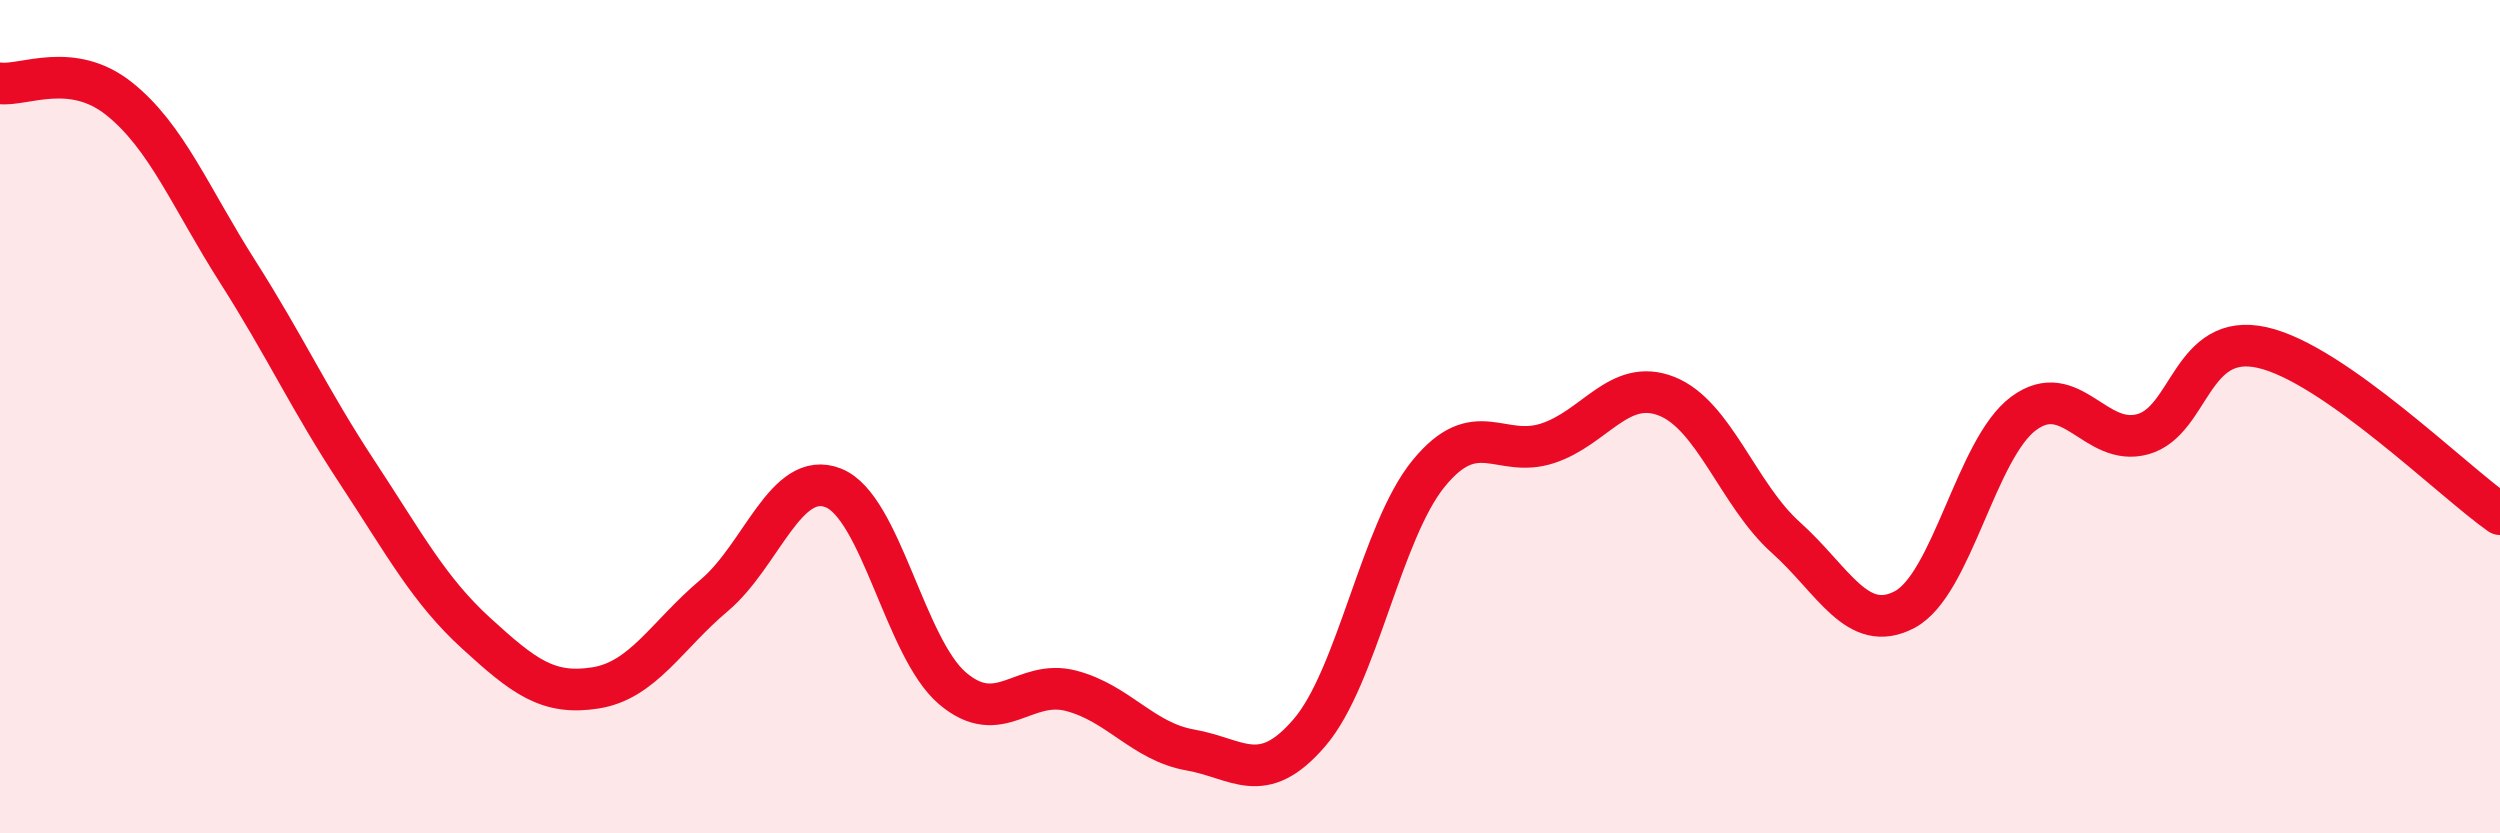 
    <svg width="60" height="20" viewBox="0 0 60 20" xmlns="http://www.w3.org/2000/svg">
      <path
        d="M 0,2 C 0.57,2.07 1.72,1.46 2.86,2.37 C 4,3.28 4.57,4.74 5.71,6.53 C 6.85,8.32 7.43,9.6 8.57,11.33 C 9.71,13.06 10.29,14.16 11.43,15.2 C 12.57,16.24 13.15,16.69 14.29,16.51 C 15.43,16.33 16,15.25 17.14,14.29 C 18.28,13.33 18.86,11.26 20,11.71 C 21.14,12.16 21.72,15.55 22.86,16.52 C 24,17.49 24.57,16.28 25.71,16.58 C 26.85,16.88 27.43,17.8 28.57,18 C 29.71,18.2 30.29,18.91 31.43,17.58 C 32.57,16.25 33.15,12.75 34.29,11.36 C 35.43,9.97 36,11.01 37.14,10.64 C 38.28,10.27 38.86,9.06 40,9.51 C 41.14,9.96 41.72,11.88 42.86,12.9 C 44,13.92 44.57,15.23 45.71,14.63 C 46.85,14.03 47.43,10.76 48.57,9.92 C 49.71,9.08 50.29,10.74 51.43,10.42 C 52.57,10.1 52.58,7.96 54.29,8.34 C 56,8.72 58.86,11.54 60,12.34L60 20L0 20Z"
        fill="#EB0A25"
        opacity="0.1"
        stroke-linecap="round"
        stroke-linejoin="round"
      />
      <path
        d="M 0,2 C 0.57,2.07 1.72,1.46 2.86,2.37 C 4,3.28 4.57,4.74 5.71,6.53 C 6.85,8.32 7.43,9.6 8.57,11.33 C 9.71,13.06 10.29,14.16 11.43,15.2 C 12.57,16.24 13.15,16.69 14.29,16.51 C 15.43,16.33 16,15.25 17.14,14.29 C 18.28,13.33 18.86,11.26 20,11.71 C 21.14,12.16 21.72,15.55 22.86,16.52 C 24,17.49 24.57,16.28 25.71,16.58 C 26.85,16.88 27.43,17.8 28.57,18 C 29.71,18.2 30.29,18.91 31.43,17.58 C 32.57,16.25 33.15,12.75 34.29,11.36 C 35.43,9.97 36,11.01 37.14,10.64 C 38.28,10.27 38.86,9.06 40,9.51 C 41.14,9.96 41.72,11.88 42.86,12.9 C 44,13.92 44.57,15.23 45.71,14.63 C 46.85,14.03 47.43,10.76 48.57,9.92 C 49.71,9.08 50.29,10.74 51.43,10.42 C 52.57,10.1 52.58,7.96 54.29,8.34 C 56,8.72 58.86,11.54 60,12.34"
        stroke="#EB0A25"
        stroke-width="1"
        fill="none"
        stroke-linecap="round"
        stroke-linejoin="round"
      />
    </svg>
  